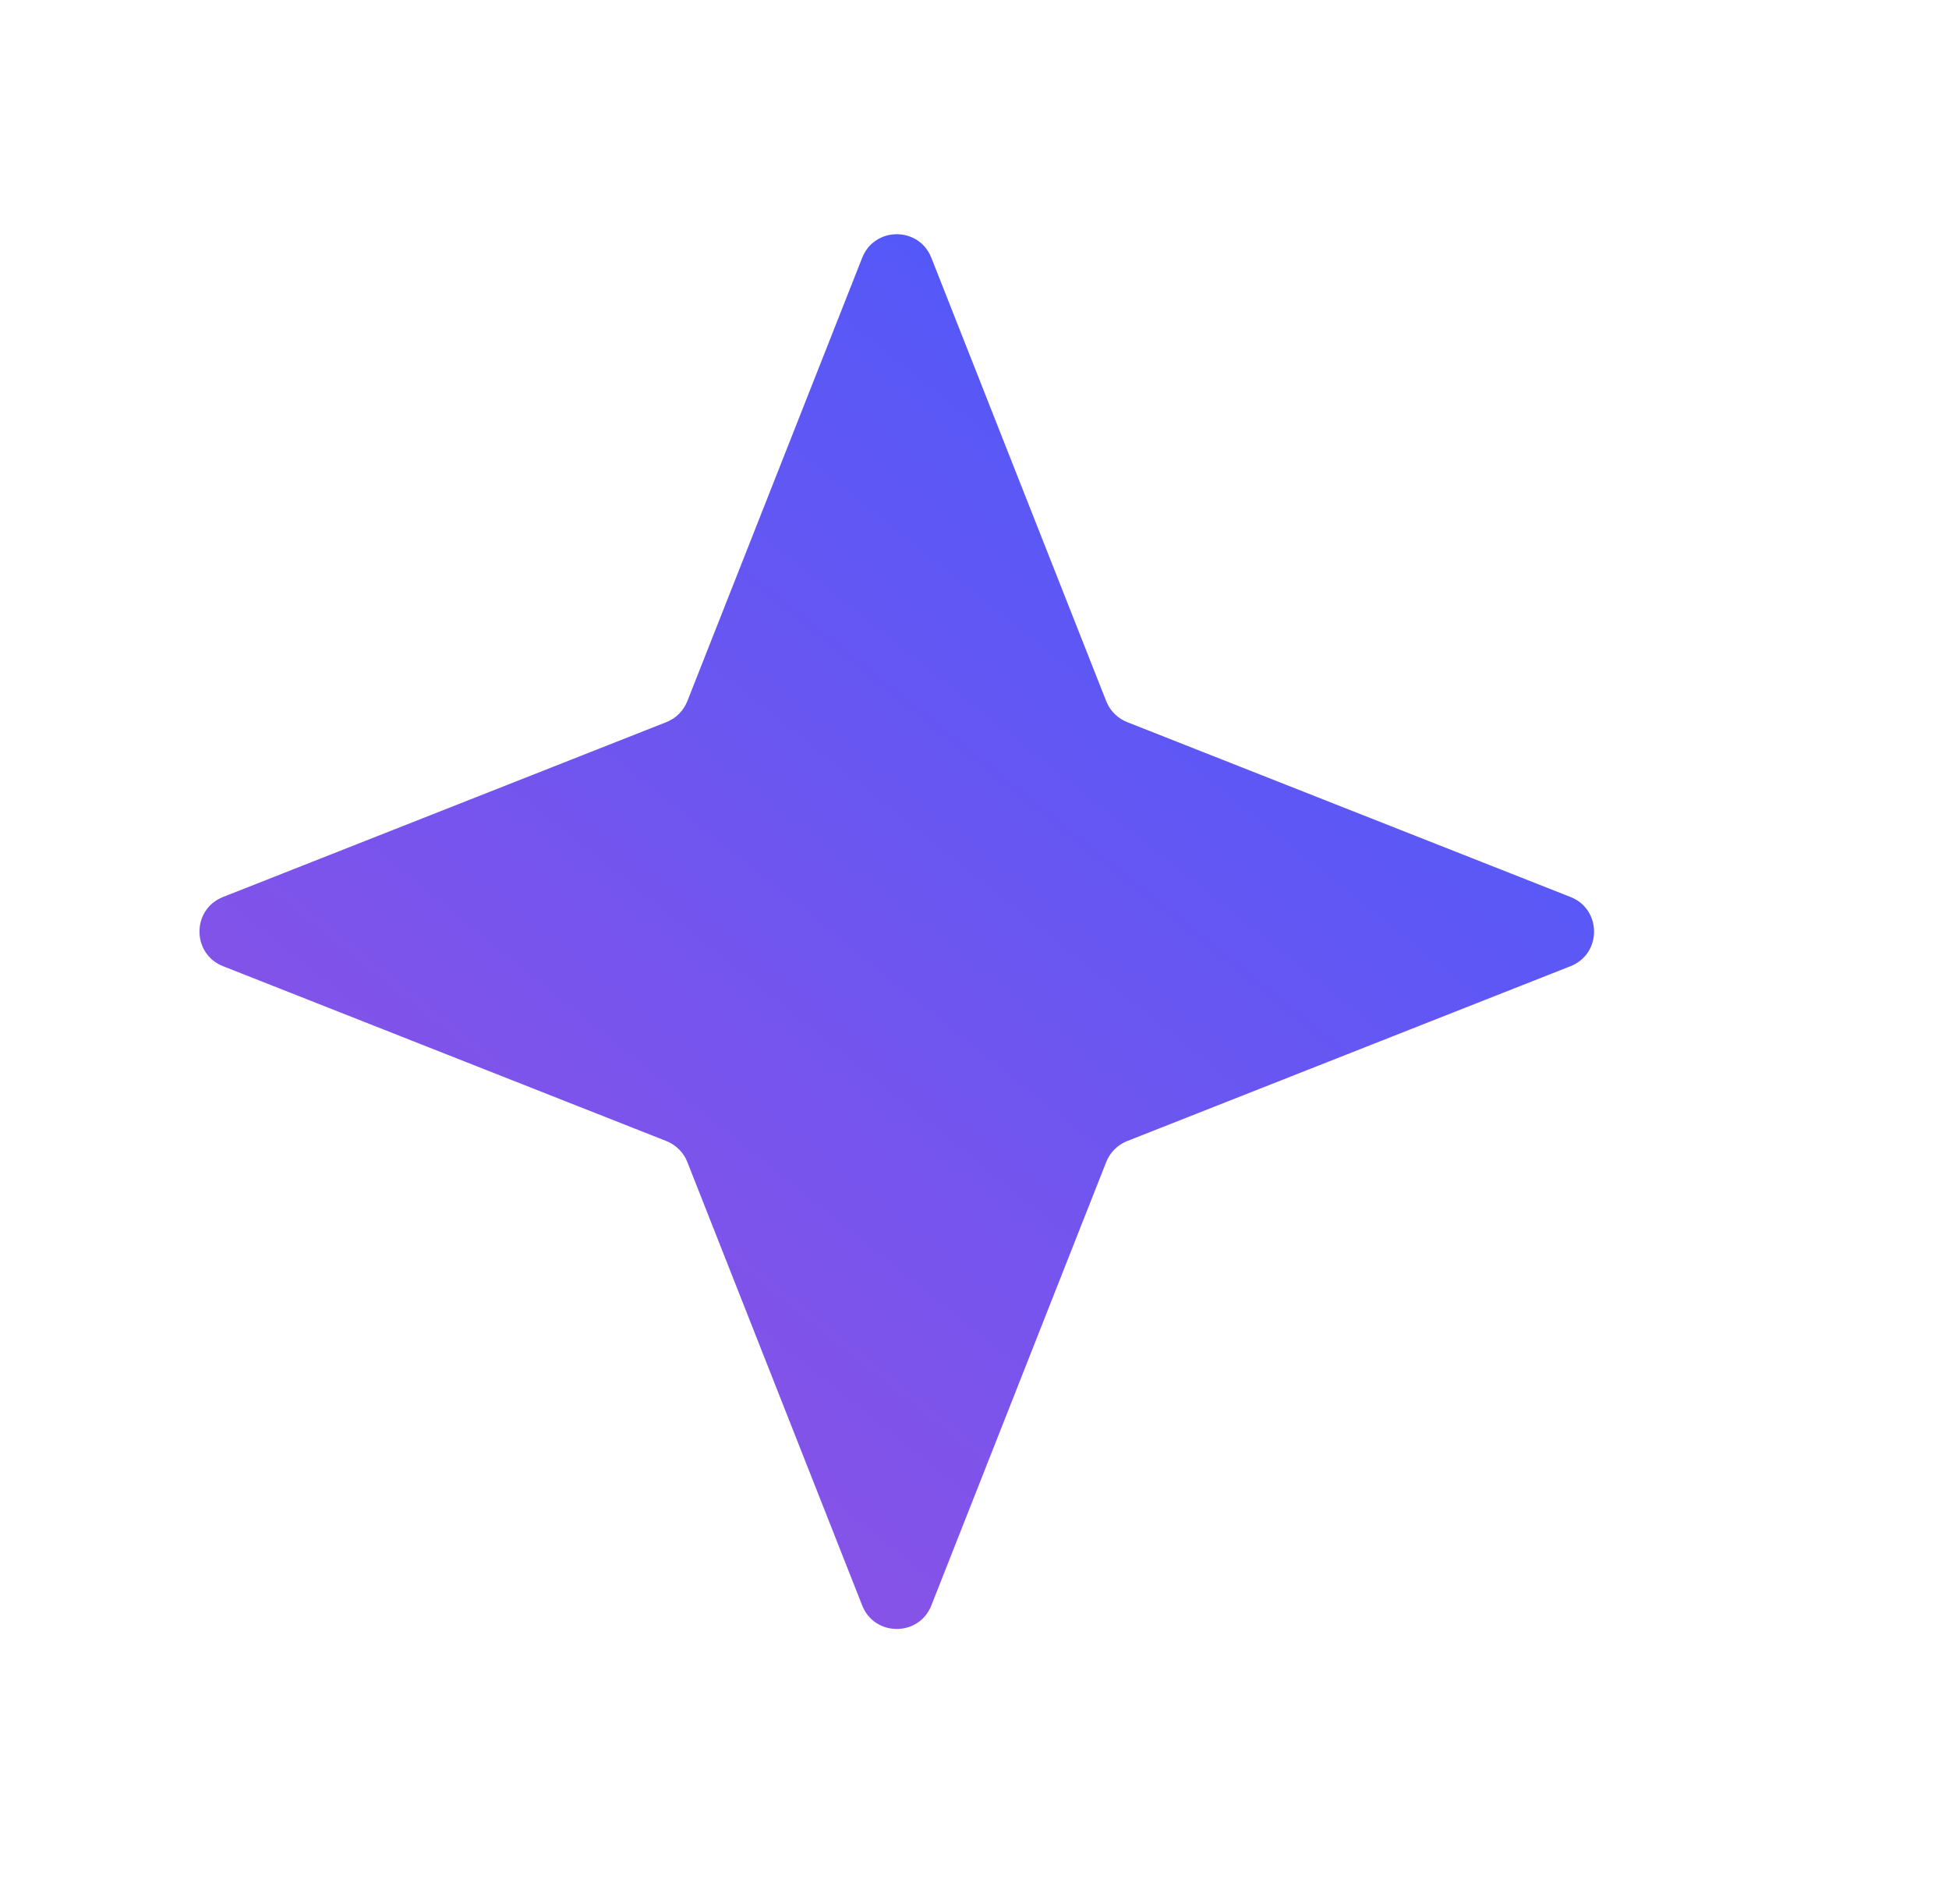 <svg width="43" height="42" viewBox="0 0 43 42" fill="none" xmlns="http://www.w3.org/2000/svg">
<path d="M19.022 5.687C19.295 4.994 20.275 4.994 20.548 5.687L24.406 15.468C24.489 15.679 24.657 15.847 24.868 15.93L34.65 19.788C35.342 20.061 35.342 21.041 34.65 21.314L24.868 25.172C24.657 25.256 24.489 25.423 24.406 25.634L20.548 35.416C20.275 36.108 19.295 36.108 19.022 35.416L15.164 25.634C15.081 25.423 14.913 25.256 14.702 25.172L4.92 21.314C4.228 21.041 4.228 20.061 4.92 19.788L14.702 15.93C14.913 15.847 15.081 15.679 15.164 15.468L19.022 5.687Z" fill="url(#paint0_linear_8294_190560)"/>
<defs>
<linearGradient id="paint0_linear_8294_190560" x1="36.699" y1="-3.137" x2="2.259" y2="39.871" gradientUnits="userSpaceOnUse">
<stop offset="0.123" stop-color="#405BFF"/>
<stop offset="1" stop-color="#A34FDE"/>
</linearGradient>
</defs>
</svg>
